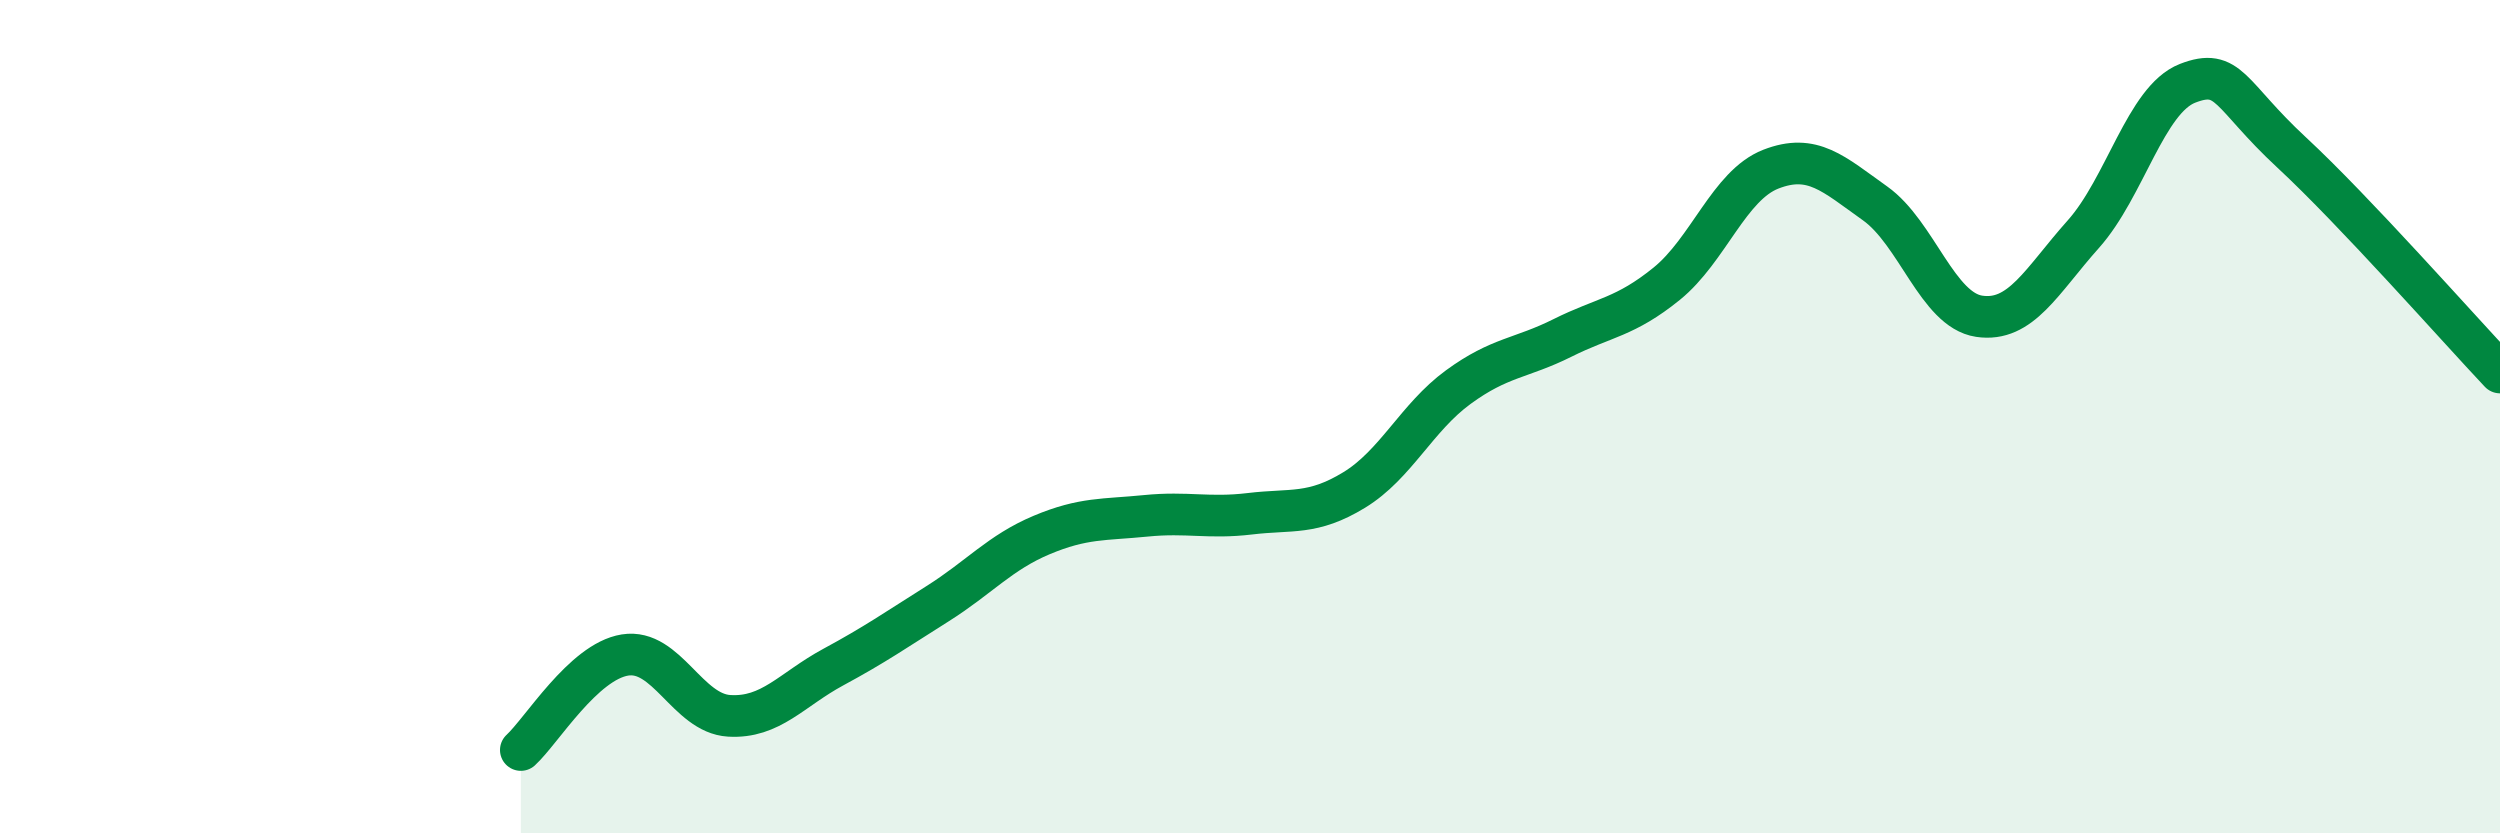 
    <svg width="60" height="20" viewBox="0 0 60 20" xmlns="http://www.w3.org/2000/svg">
      <path
        d="M 12.5,18 C 13,17.54 14,15.88 15,15.72 C 16,15.56 16.5,17.12 17.5,17.18 C 18.5,17.24 19,16.55 20,16.01 C 21,15.47 21.5,15.12 22.5,14.49 C 23.5,13.86 24,13.26 25,12.84 C 26,12.42 26.5,12.48 27.5,12.38 C 28.5,12.28 29,12.45 30,12.33 C 31,12.21 31.5,12.37 32.5,11.76 C 33.5,11.15 34,10.02 35,9.29 C 36,8.56 36.5,8.61 37.5,8.11 C 38.5,7.61 39,7.62 40,6.81 C 41,6 41.5,4.45 42.5,4.06 C 43.5,3.67 44,4.17 45,4.88 C 46,5.59 46.5,7.44 47.5,7.59 C 48.5,7.74 49,6.74 50,5.62 C 51,4.5 51.5,2.39 52.5,2 C 53.5,1.61 53.5,2.27 55,3.66 C 56.5,5.05 59,7.88 60,8.94L60 20L12.5 20Z"
        fill="#008740"
        opacity="0.1"
        stroke-linecap="round"
        stroke-linejoin="round"
      />
      <path
        d="M 12.5,18 C 13,17.54 14,15.88 15,15.72 C 16,15.56 16.5,17.12 17.5,17.18 C 18.5,17.24 19,16.55 20,16.01 C 21,15.47 21.5,15.12 22.5,14.49 C 23.5,13.86 24,13.26 25,12.84 C 26,12.42 26.5,12.48 27.5,12.38 C 28.5,12.28 29,12.45 30,12.33 C 31,12.21 31.5,12.37 32.5,11.76 C 33.5,11.15 34,10.02 35,9.29 C 36,8.56 36.5,8.61 37.5,8.11 C 38.5,7.61 39,7.62 40,6.81 C 41,6 41.5,4.45 42.5,4.06 C 43.5,3.67 44,4.17 45,4.88 C 46,5.59 46.5,7.44 47.5,7.59 C 48.5,7.74 49,6.74 50,5.62 C 51,4.5 51.5,2.39 52.5,2 C 53.5,1.61 53.5,2.27 55,3.66 C 56.5,5.05 59,7.88 60,8.94"
        stroke="#008740"
        stroke-width="1"
        fill="none"
        stroke-linecap="round"
        stroke-linejoin="round"
      />
    </svg>
  
